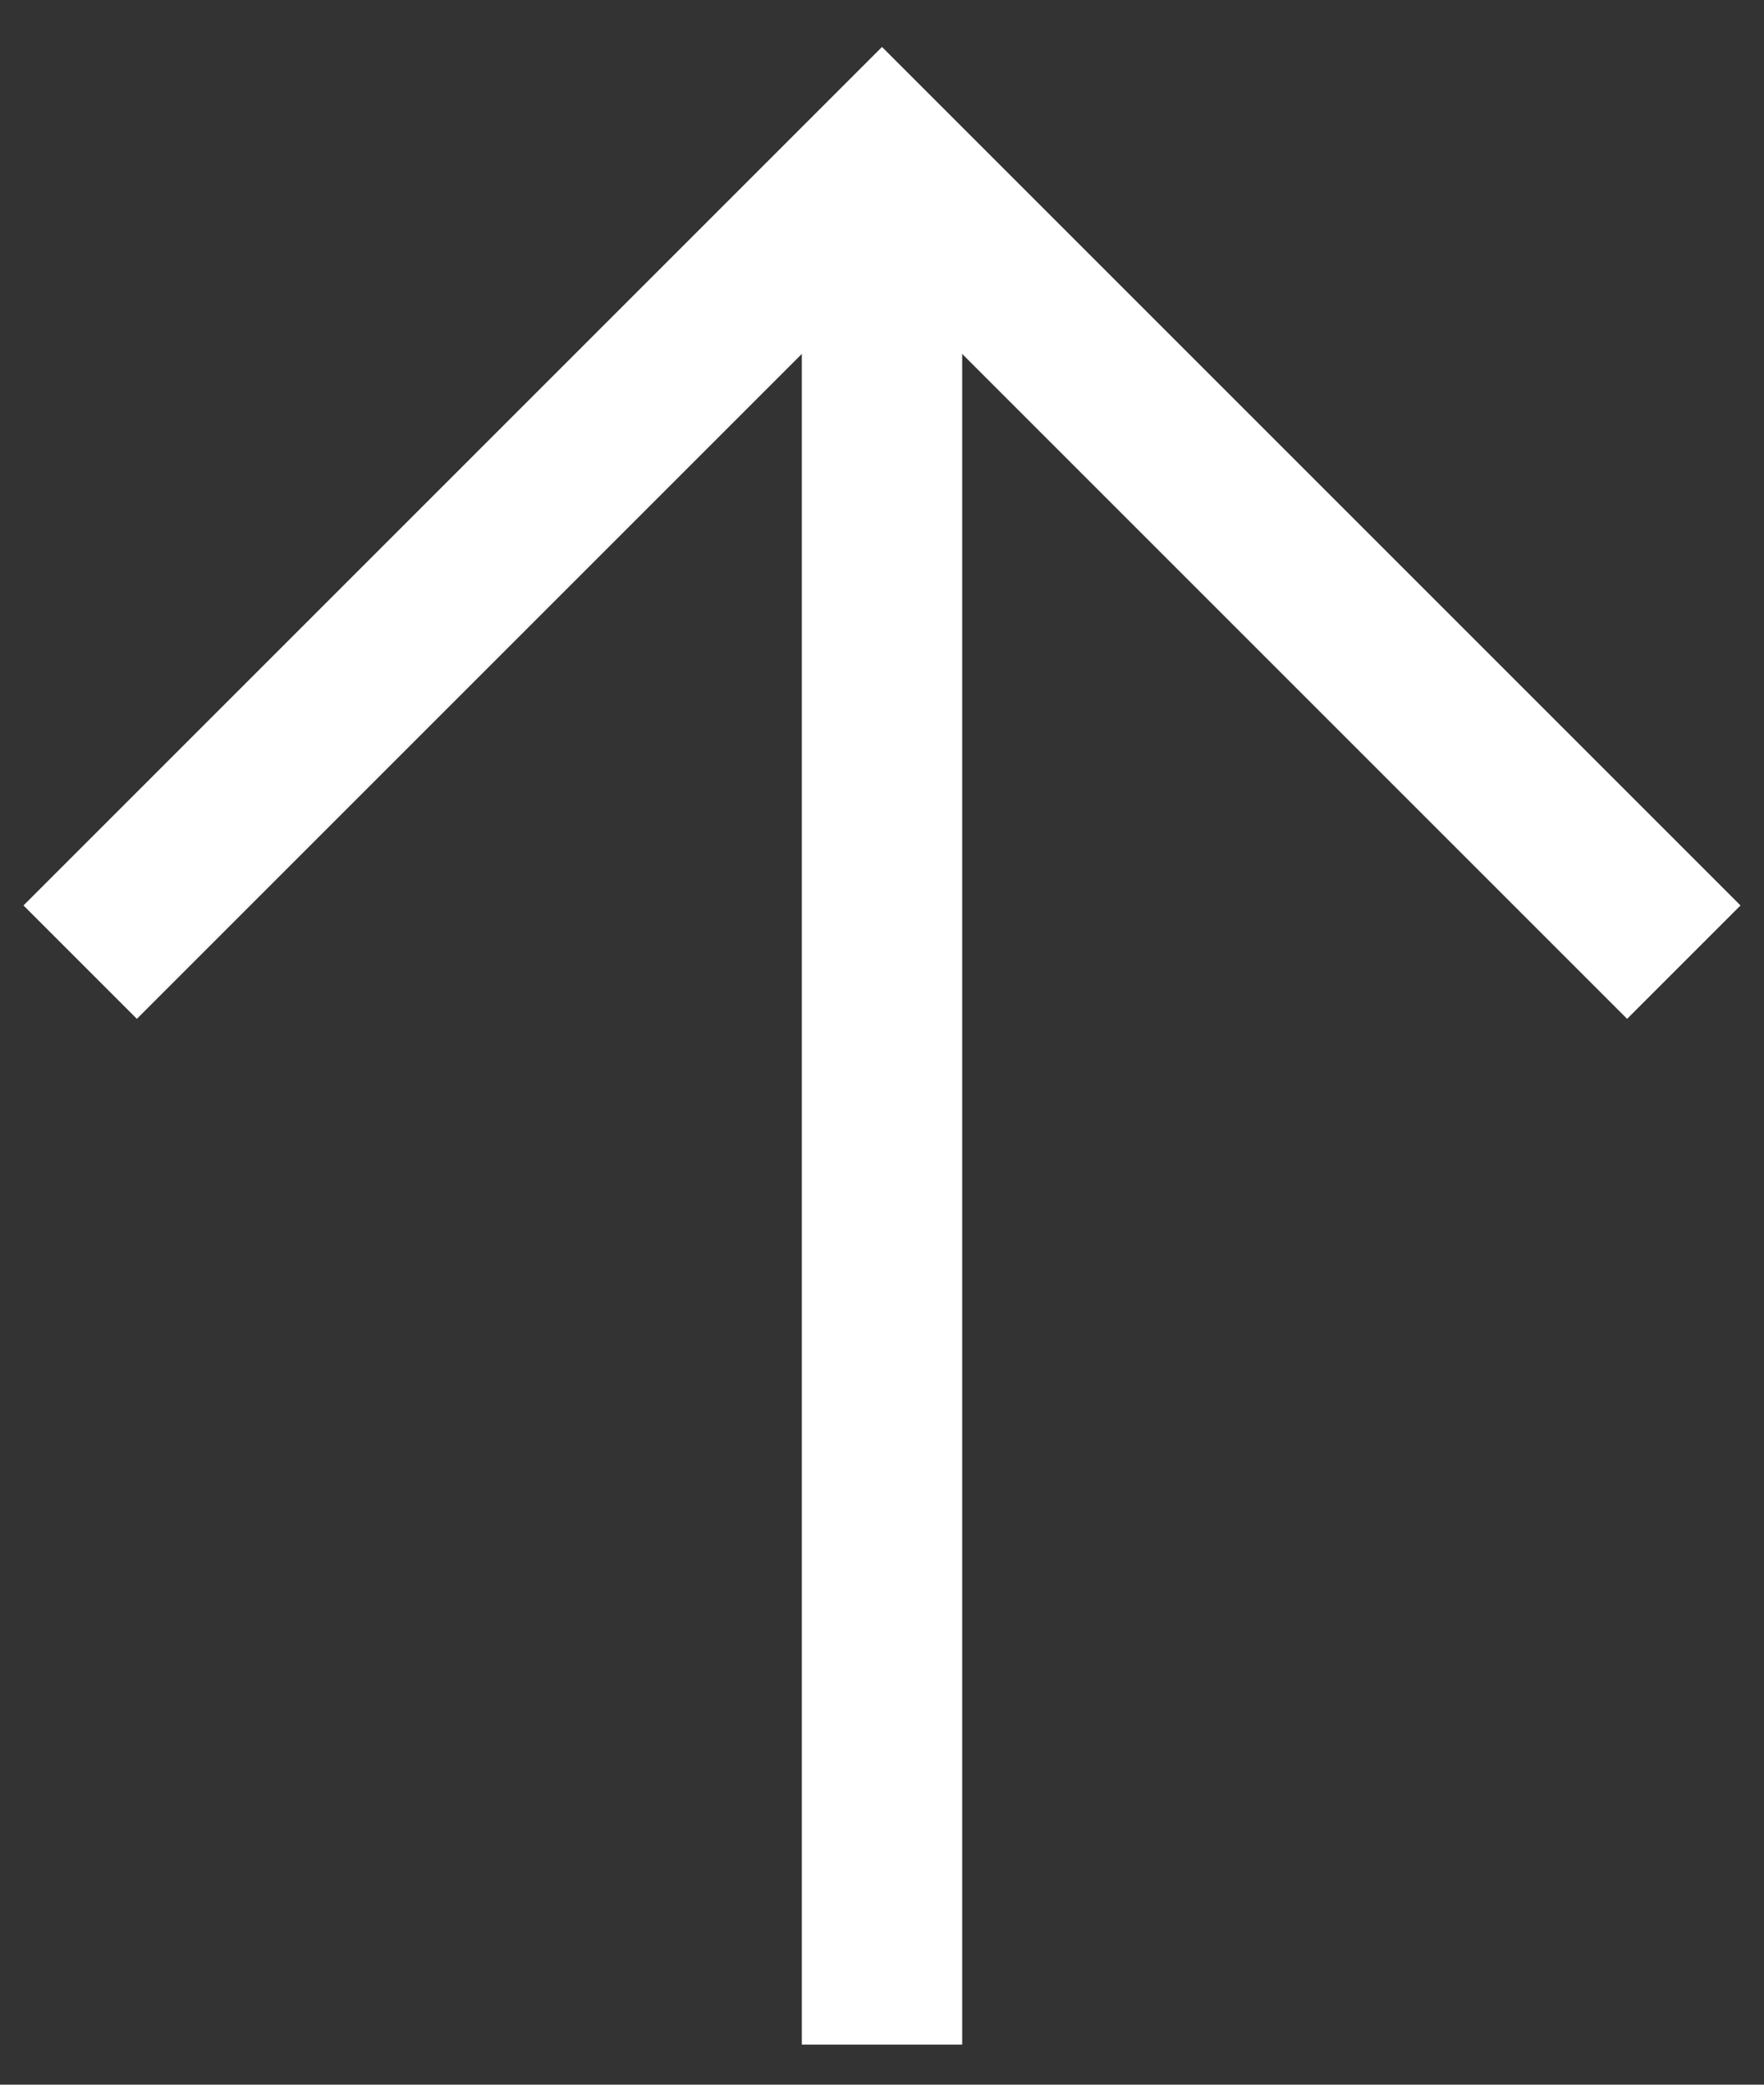 <svg width="22" height="26" viewBox="0 0 22 26" fill="none" xmlns="http://www.w3.org/2000/svg">
<rect x="0" y="0" width="22" height="26" fill="#333333" stroke="none"/>
<path d="M1 12L11 2L21 12" stroke="white" stroke-width="2"/>
<path d="M11 25.5V2.5" stroke="white" stroke-width="2"/>
</svg>
